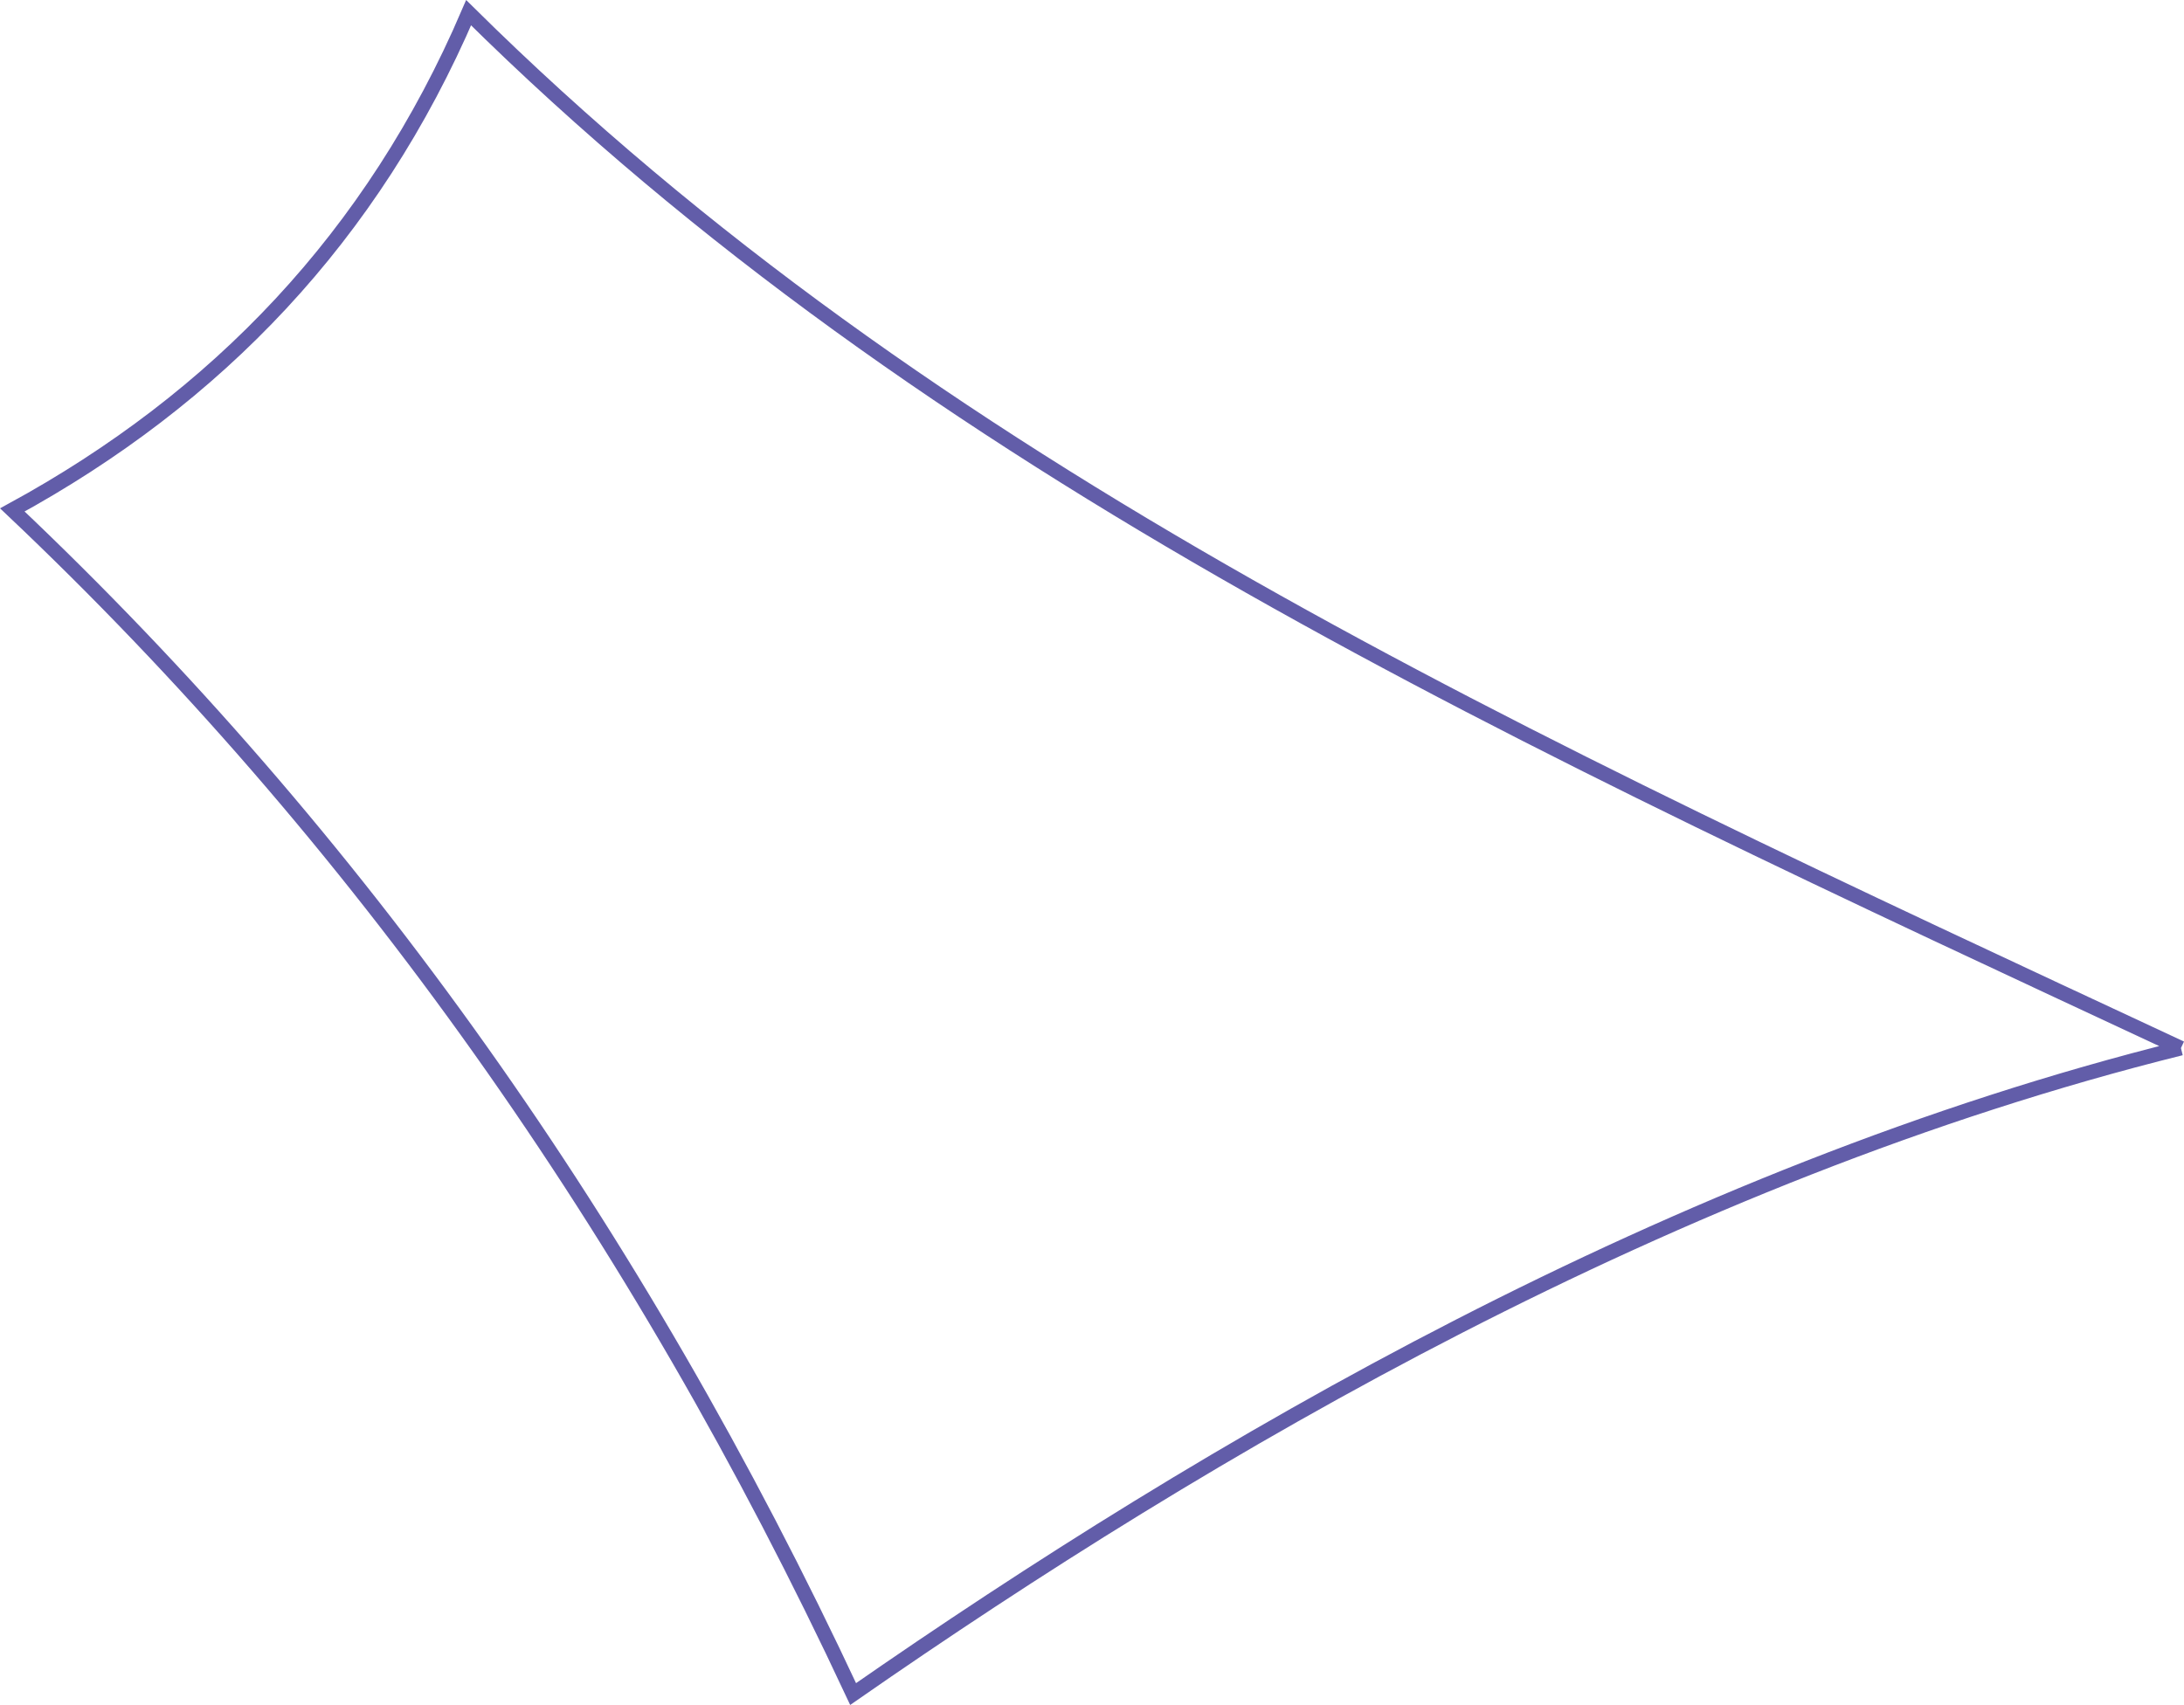 <svg xmlns="http://www.w3.org/2000/svg" width="224.485" height="175.273" viewBox="0 0 224.485 175.273">
  <path id="Path_141" data-name="Path 141" d="M543.084,614.05c-68.385-31.891-128.29-59.248-176-106.445-9.88,23.033-25.91,39.657-46.9,51.115q52.987,50.134,86.421,121.728c36.373-25.278,84.193-53.408,136.483-66.4" transform="translate(-318.916 -506.298)" fill="none" stroke="#625da9" stroke-width="1.5"/>
</svg>
